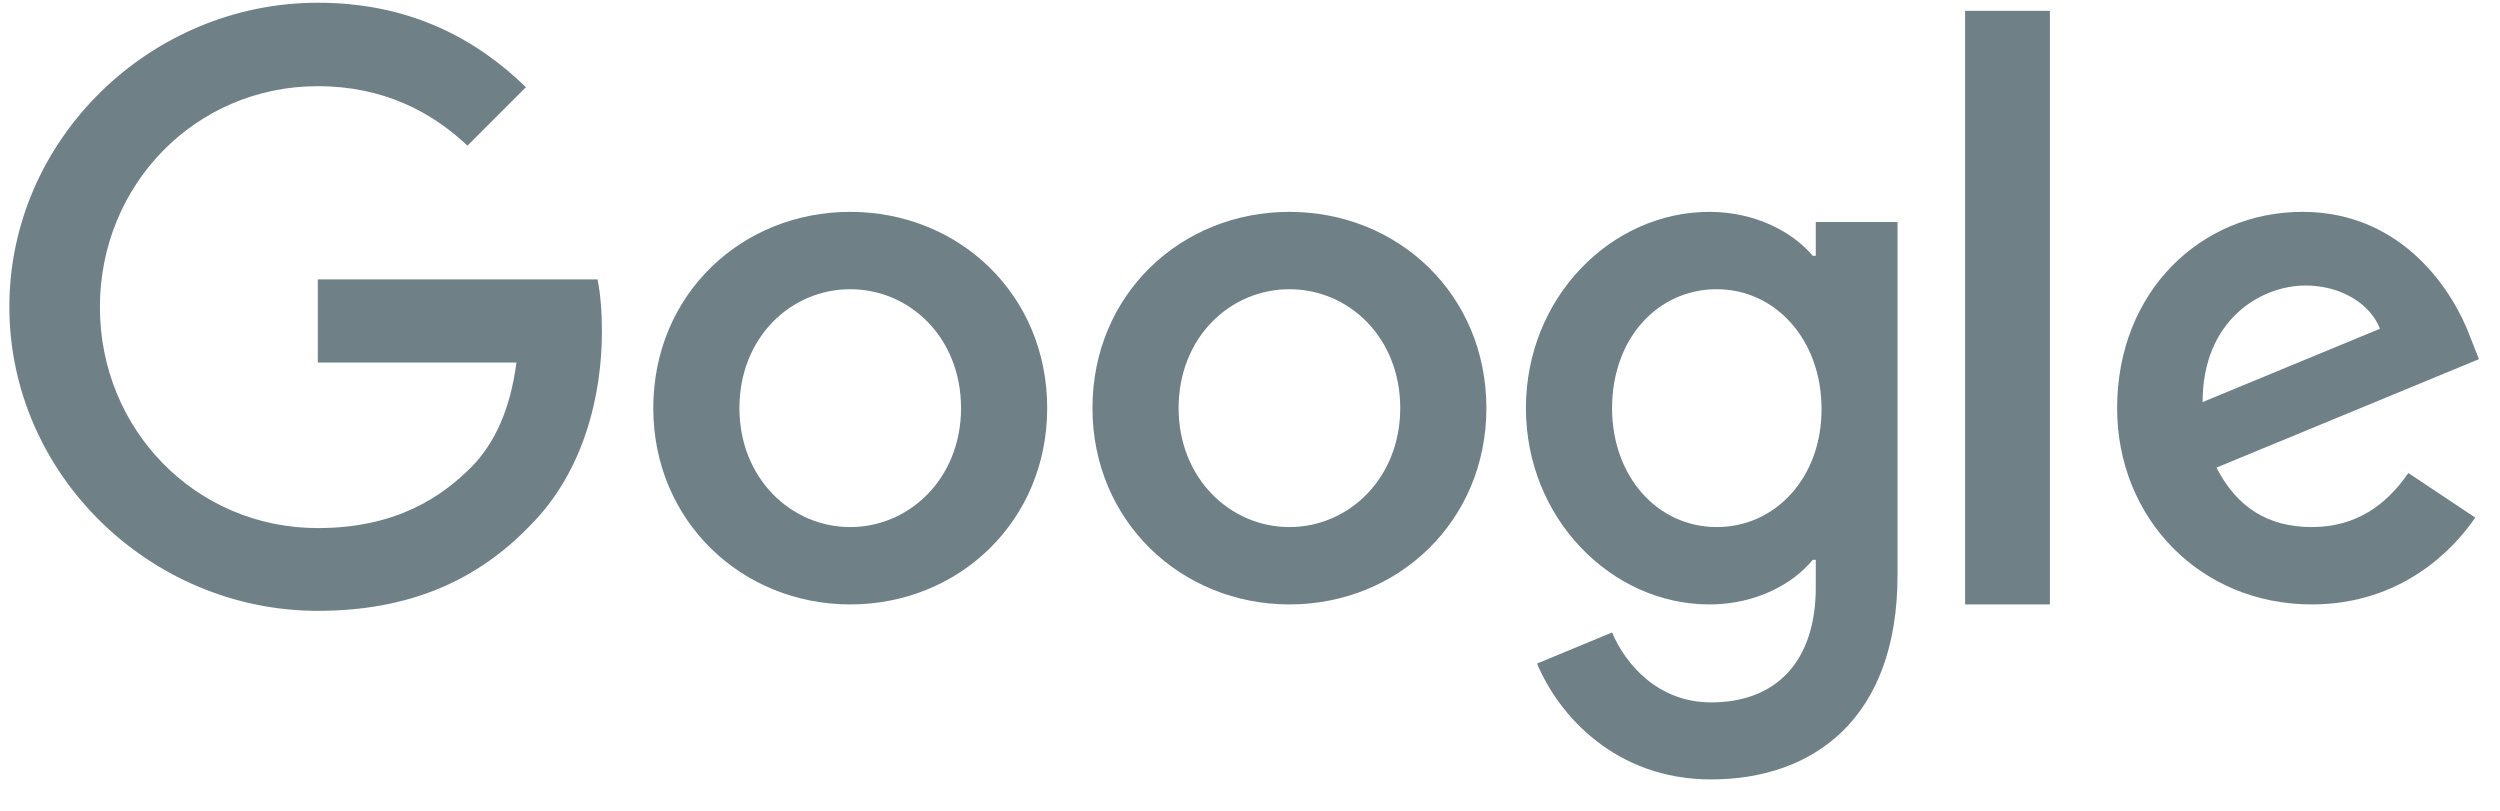 <svg xmlns="http://www.w3.org/2000/svg" xmlns:xlink="http://www.w3.org/1999/xlink" width="74px" height="24px" viewBox="0 0 74 24"><title>Google</title><g id="Mock" stroke="none" stroke-width="1" fill="none" fill-rule="evenodd"><g id="Artboard" transform="translate(-8827, -814)" fill="#6F8187" fill-rule="nonzero"><g id="Google" transform="translate(8827.277, 814.081)"><path d="M9.13,8.19 L9.13,10.65 L15.01,10.65 C14.83,12.03 14.37,13.04 13.67,13.75 C12.81,14.61 11.47,15.55 9.13,15.55 C5.51,15.55 2.68,12.63 2.68,9.01 C2.68,5.39 5.51,2.47 9.13,2.47 C11.08,2.47 12.51,3.24 13.56,4.23 L15.29,2.5 C13.83,1.08 11.87,0 9.13,0 C4.17,0 0,4.04 0,9 C0,13.96 4.17,18 9.13,18 C11.81,18 13.83,17.12 15.41,15.48 C17.03,13.86 17.54,11.57 17.54,9.73 C17.54,9.16 17.5,8.63 17.41,8.19 L9.13,8.19 Z" id="Path"></path><path d="M24.89,6.19 C21.68,6.19 19.06,8.63 19.06,12 C19.06,15.34 21.68,17.81 24.89,17.81 C28.1,17.81 30.72,15.35 30.72,12 C30.72,8.63 28.1,6.19 24.89,6.19 Z M24.89,15.52 C23.13,15.52 21.61,14.07 21.61,12 C21.61,9.91 23.13,8.48 24.89,8.48 C26.65,8.48 28.17,9.91 28.17,12 C28.17,14.07 26.65,15.52 24.89,15.52 Z" id="Shape"></path><path d="M53.47,7.49 L53.38,7.49 C52.81,6.81 51.71,6.19 50.32,6.19 C47.42,6.19 44.89,8.72 44.89,12 C44.89,15.26 47.42,17.81 50.32,17.81 C51.71,17.81 52.81,17.19 53.38,16.49 L53.47,16.49 L53.47,17.3 C53.47,19.52 52.28,20.71 50.37,20.71 C48.81,20.71 47.84,19.59 47.44,18.64 L45.22,19.56 C45.86,21.1 47.55,22.99 50.37,22.99 C53.36,22.99 55.89,21.23 55.89,16.94 L55.89,6.49 L53.47,6.49 L53.47,7.49 Z M50.54,15.52 C48.78,15.52 47.44,14.02 47.44,12 C47.44,9.95 48.78,8.48 50.54,8.48 C52.28,8.48 53.64,9.98 53.64,12.02 C53.65,14.05 52.28,15.52 50.54,15.52 Z" id="Shape"></path><path d="M37.89,6.19 C34.68,6.19 32.06,8.63 32.06,12 C32.06,15.34 34.68,17.81 37.89,17.81 C41.1,17.81 43.72,15.35 43.72,12 C43.72,8.63 41.1,6.19 37.89,6.19 Z M37.89,15.52 C36.13,15.52 34.61,14.07 34.61,12 C34.61,9.91 36.13,8.48 37.89,8.48 C39.65,8.48 41.17,9.91 41.17,12 C41.17,14.07 39.65,15.52 37.89,15.52 Z" id="Shape"></path><polygon id="Path" points="57.89 0.24 60.4 0.24 60.4 17.81 57.89 17.81"></polygon><path d="M68.15,15.52 C66.85,15.52 65.93,14.93 65.33,13.76 L73.1,10.55 L72.84,9.89 C72.36,8.59 70.88,6.19 67.87,6.19 C64.88,6.19 62.39,8.54 62.39,12 C62.39,15.26 64.85,17.81 68.15,17.81 C70.81,17.81 72.35,16.18 72.99,15.24 L71.01,13.92 C70.35,14.88 69.45,15.52 68.15,15.52 Z M67.97,8.37 C69,8.37 69.88,8.9 70.17,9.65 L64.92,11.82 C64.92,9.38 66.65,8.37 67.97,8.37 L67.97,8.37 Z" id="Shape"></path></g></g></g></svg>